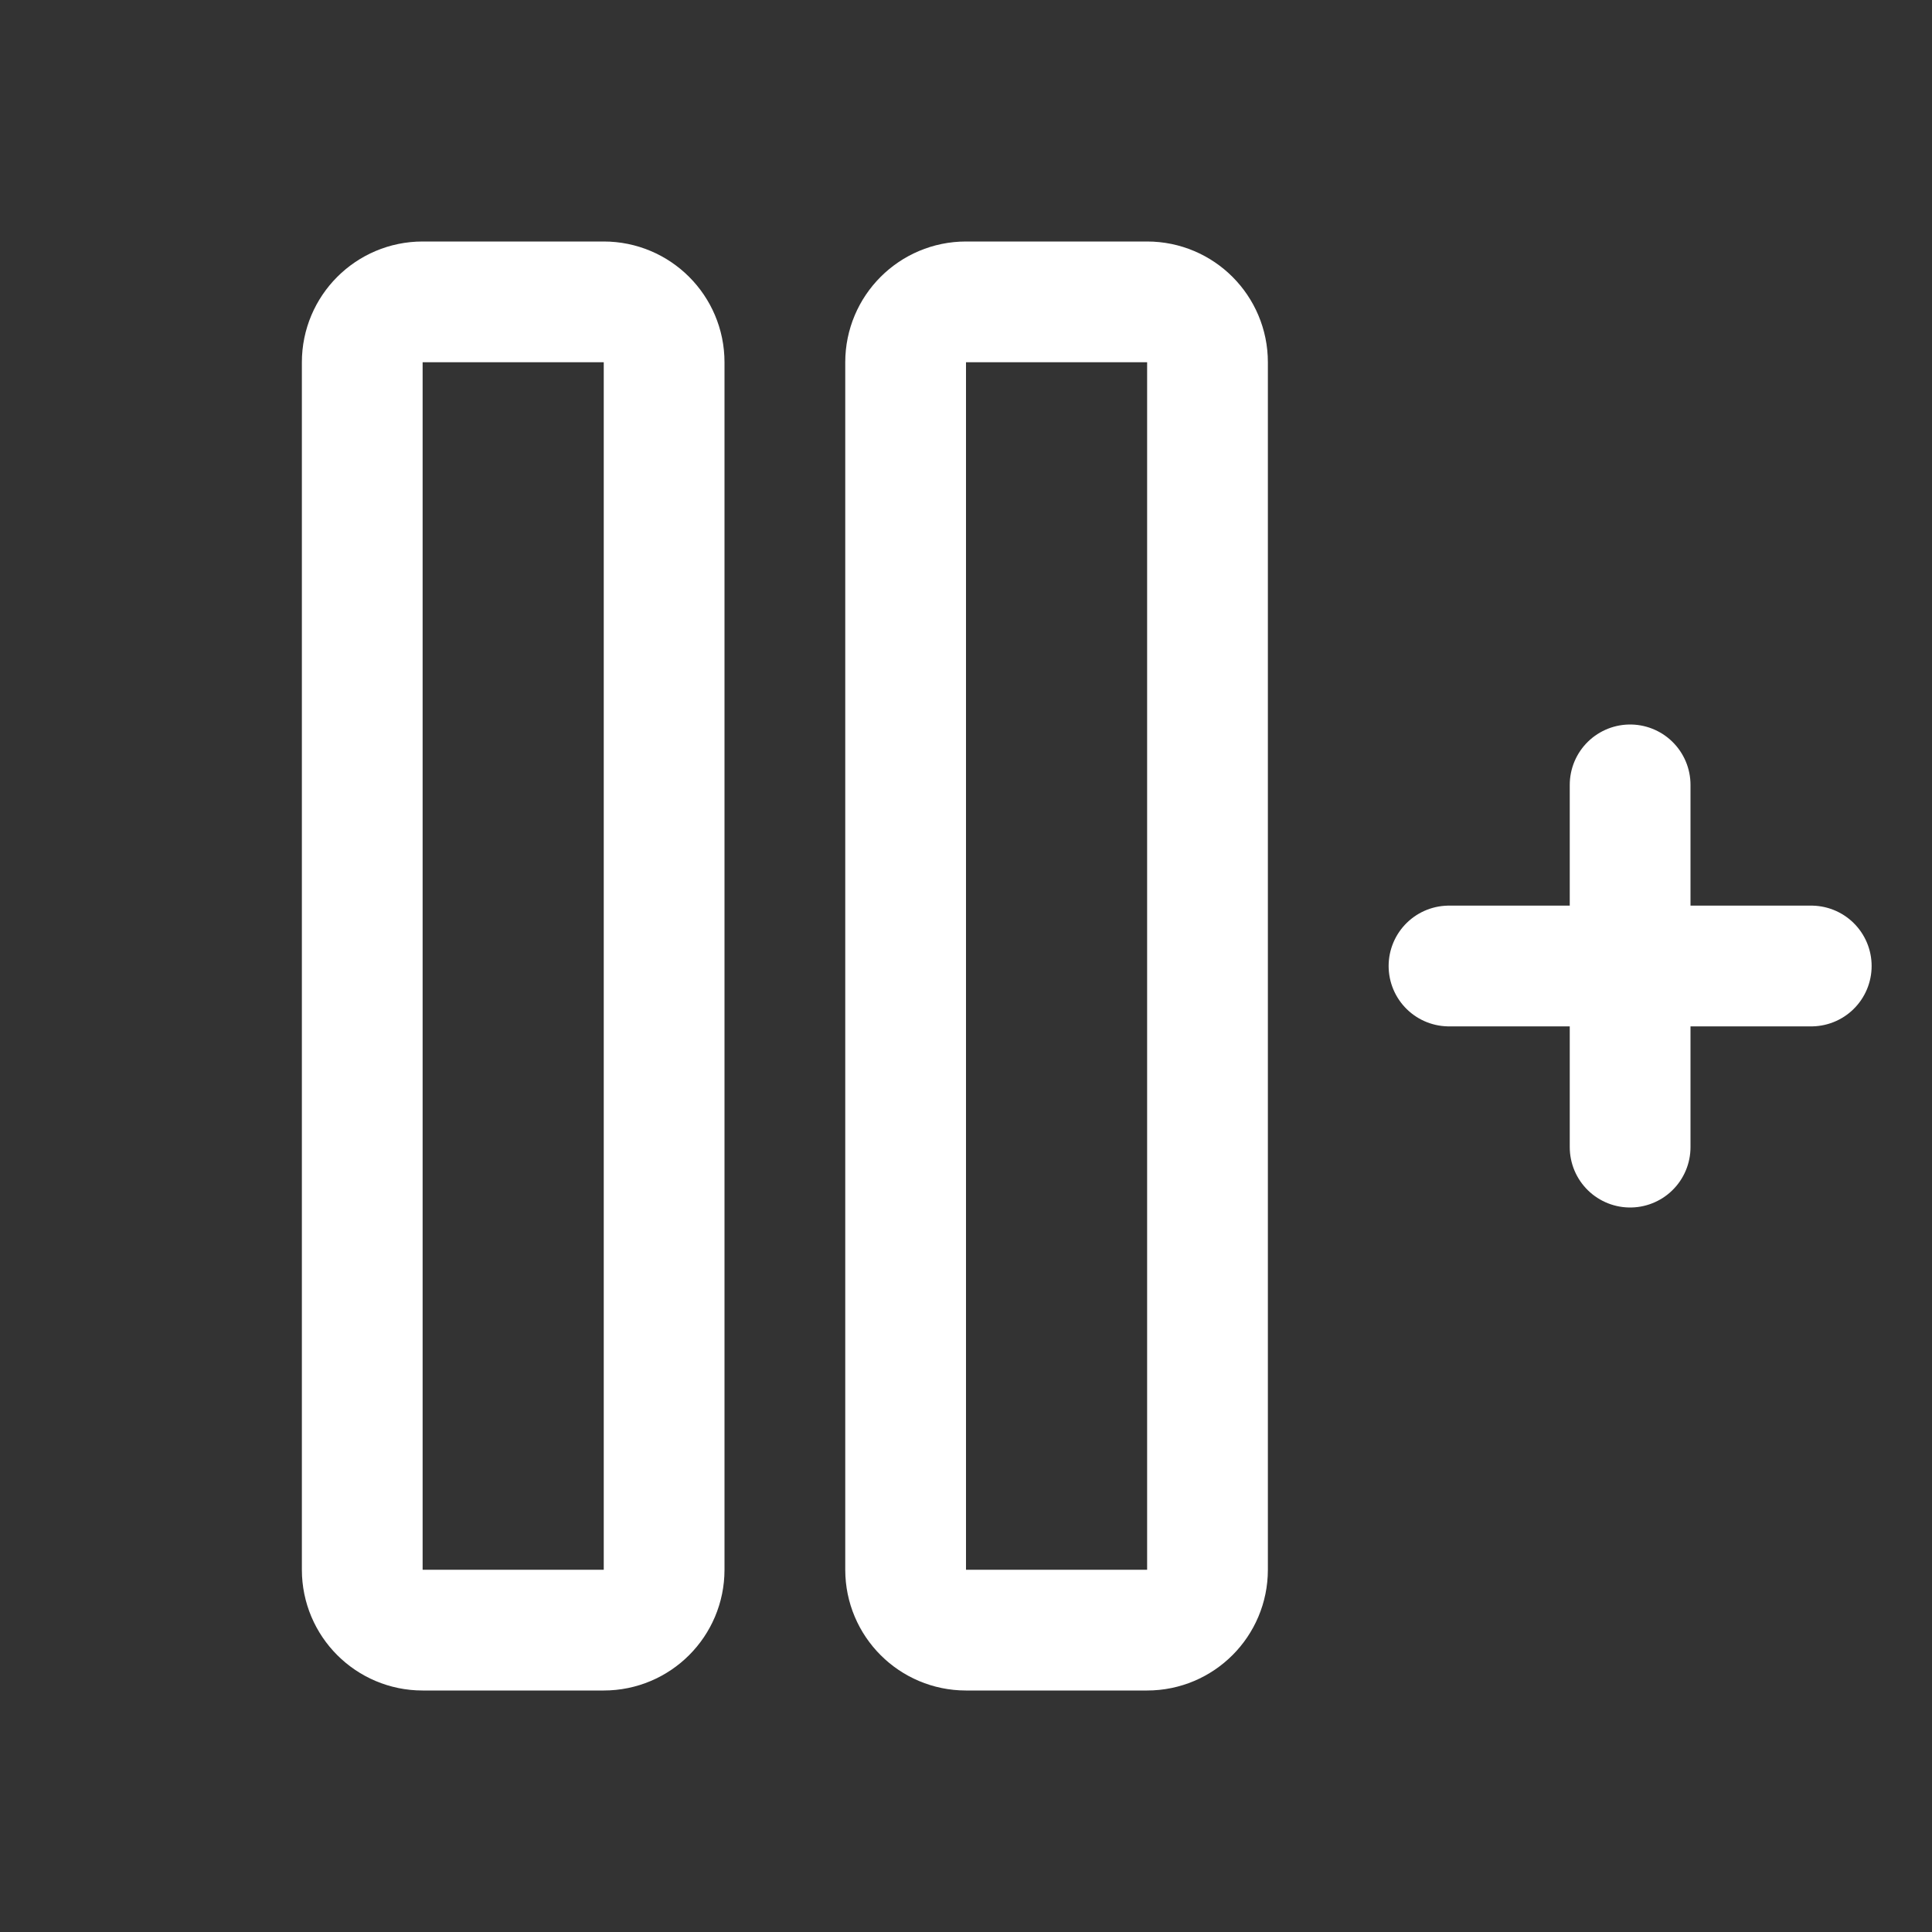 <svg width="24" height="24" viewBox="0 0 24 24" fill="none" xmlns="http://www.w3.org/2000/svg">
<rect x="0" y="0" width="24" height="24" fill="#333333" stroke="none"/>
<path d="M8.25 19.5L8.25 4.5C8.25 4.086 7.914 3.75 7.5 3.75H5.25C4.836 3.75 4.5 4.086 4.5 4.5L4.5 19.5C4.5 19.914 4.836 20.25 5.25 20.25H7.5C7.914 20.25 8.25 19.914 8.25 19.5Z" stroke="white" stroke-width="1.5" stroke-linecap="round" stroke-linejoin="round"/>
<path d="M15 19.5L15 4.5C15 4.086 14.664 3.75 14.25 3.75H12C11.586 3.75 11.25 4.086 11.25 4.5V19.5C11.25 19.914 11.586 20.25 12 20.25H14.25C14.664 20.25 15 19.914 15 19.5Z" stroke="white" stroke-width="1.5" stroke-linecap="round" stroke-linejoin="round"/>
<path d="M18 12H22.5" stroke="white" stroke-width="1.5" stroke-linecap="round" stroke-linejoin="round"/>
<path d="M20.25 9.75V14.25" stroke="white" stroke-width="1.5" stroke-linecap="round" stroke-linejoin="round"/>
</svg>
